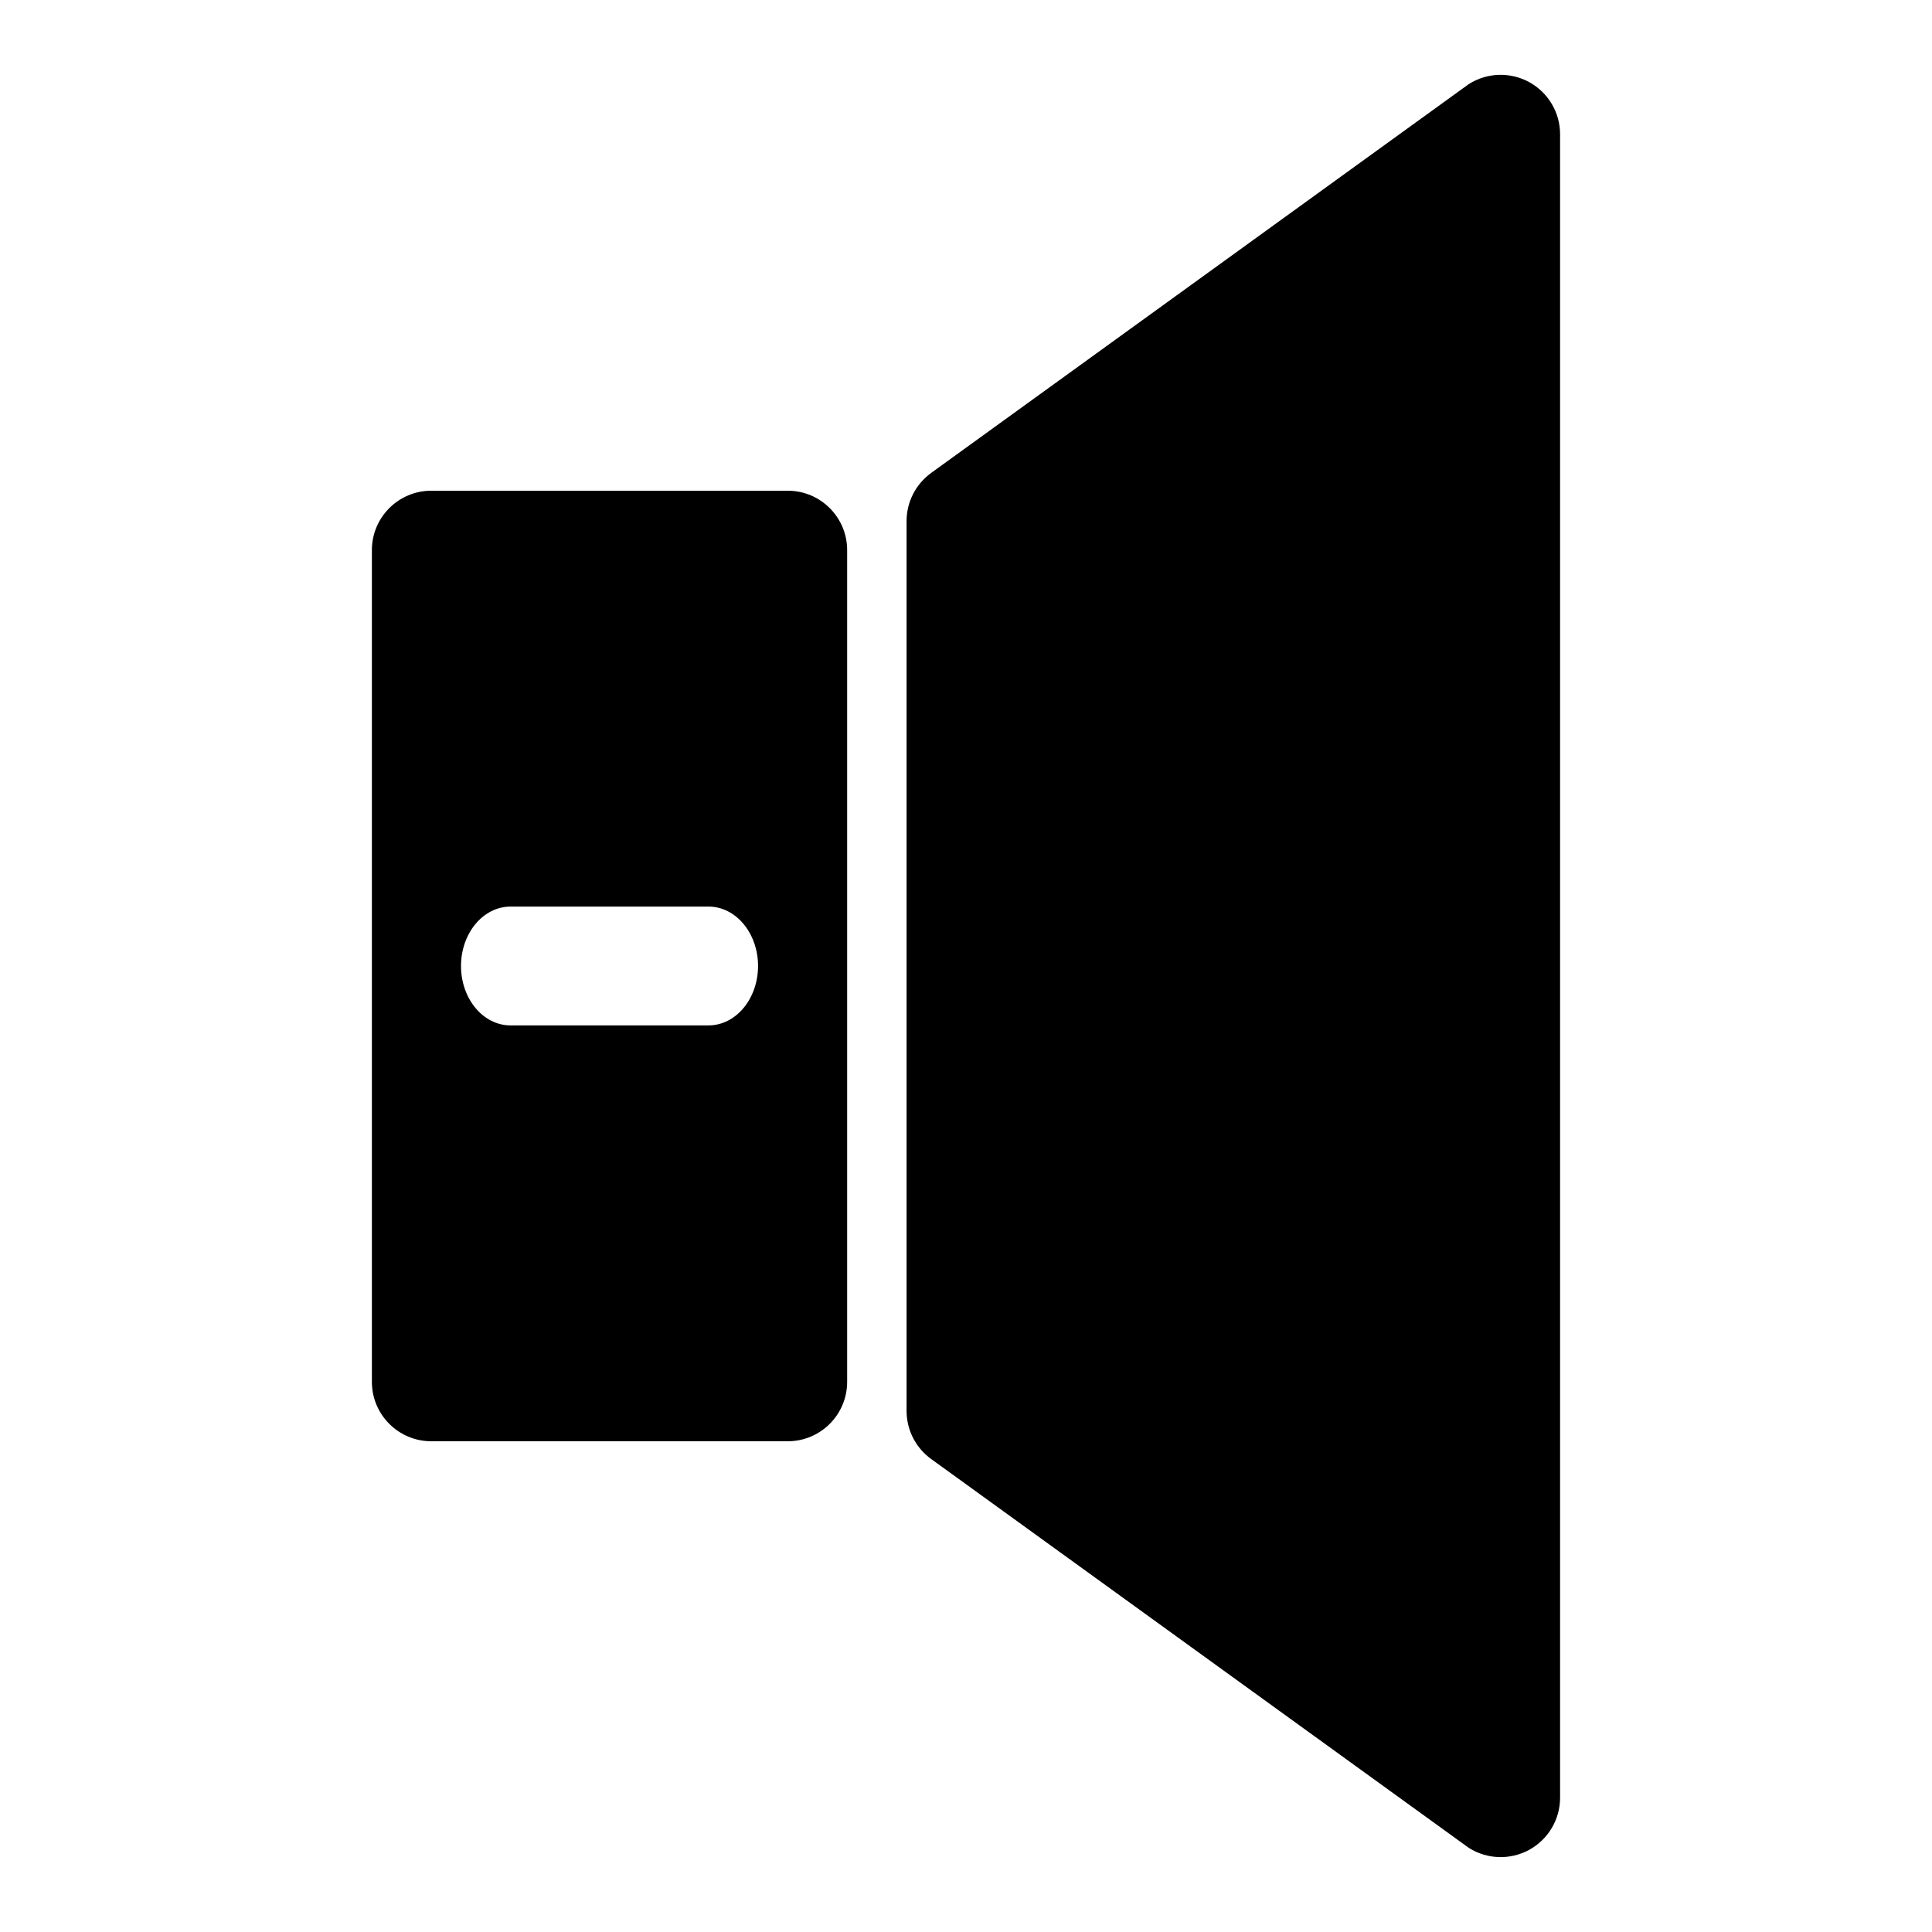 <?xml version="1.0" encoding="UTF-8"?>
<!-- Uploaded to: SVG Repo, www.svgrepo.com, Generator: SVG Repo Mixer Tools -->
<svg fill="#000000" width="800px" height="800px" version="1.1" viewBox="144 144 512 512" xmlns="http://www.w3.org/2000/svg">
 <path d="m390.77 269.34c-4.094 2.961-6.519 7.699-6.519 12.754v235.81c0 5.055 2.426 9.793 6.519 12.754 28.719 20.766 142.47 103.04 142.47 103.04 4.848 3.086 10.988 3.273 16.027 0.52 5.039-2.769 8.172-8.062 8.172-13.809v-440.83c0-5.746-3.133-11.035-8.172-13.809-5.039-2.754-11.18-2.566-16.027 0.52 0 0-113.75 82.277-142.47 103.04zm-38.008 256.61c8.691 0 15.742-7.055 15.742-15.742v-220.42c0-8.691-7.055-15.742-15.742-15.742h-94.465c-8.691 0-15.742 7.055-15.742 15.742v220.42c0 8.691 7.055 15.742 15.742 15.742zm-73.477-110.21h52.492c7.242 0 13.113-7.055 13.113-15.742 0-8.691-5.871-15.742-13.113-15.742h-52.492c-7.242 0-13.113 7.055-13.113 15.742 0 8.691 5.871 15.742 13.113 15.742z" fill-rule="evenodd"/>
</svg>